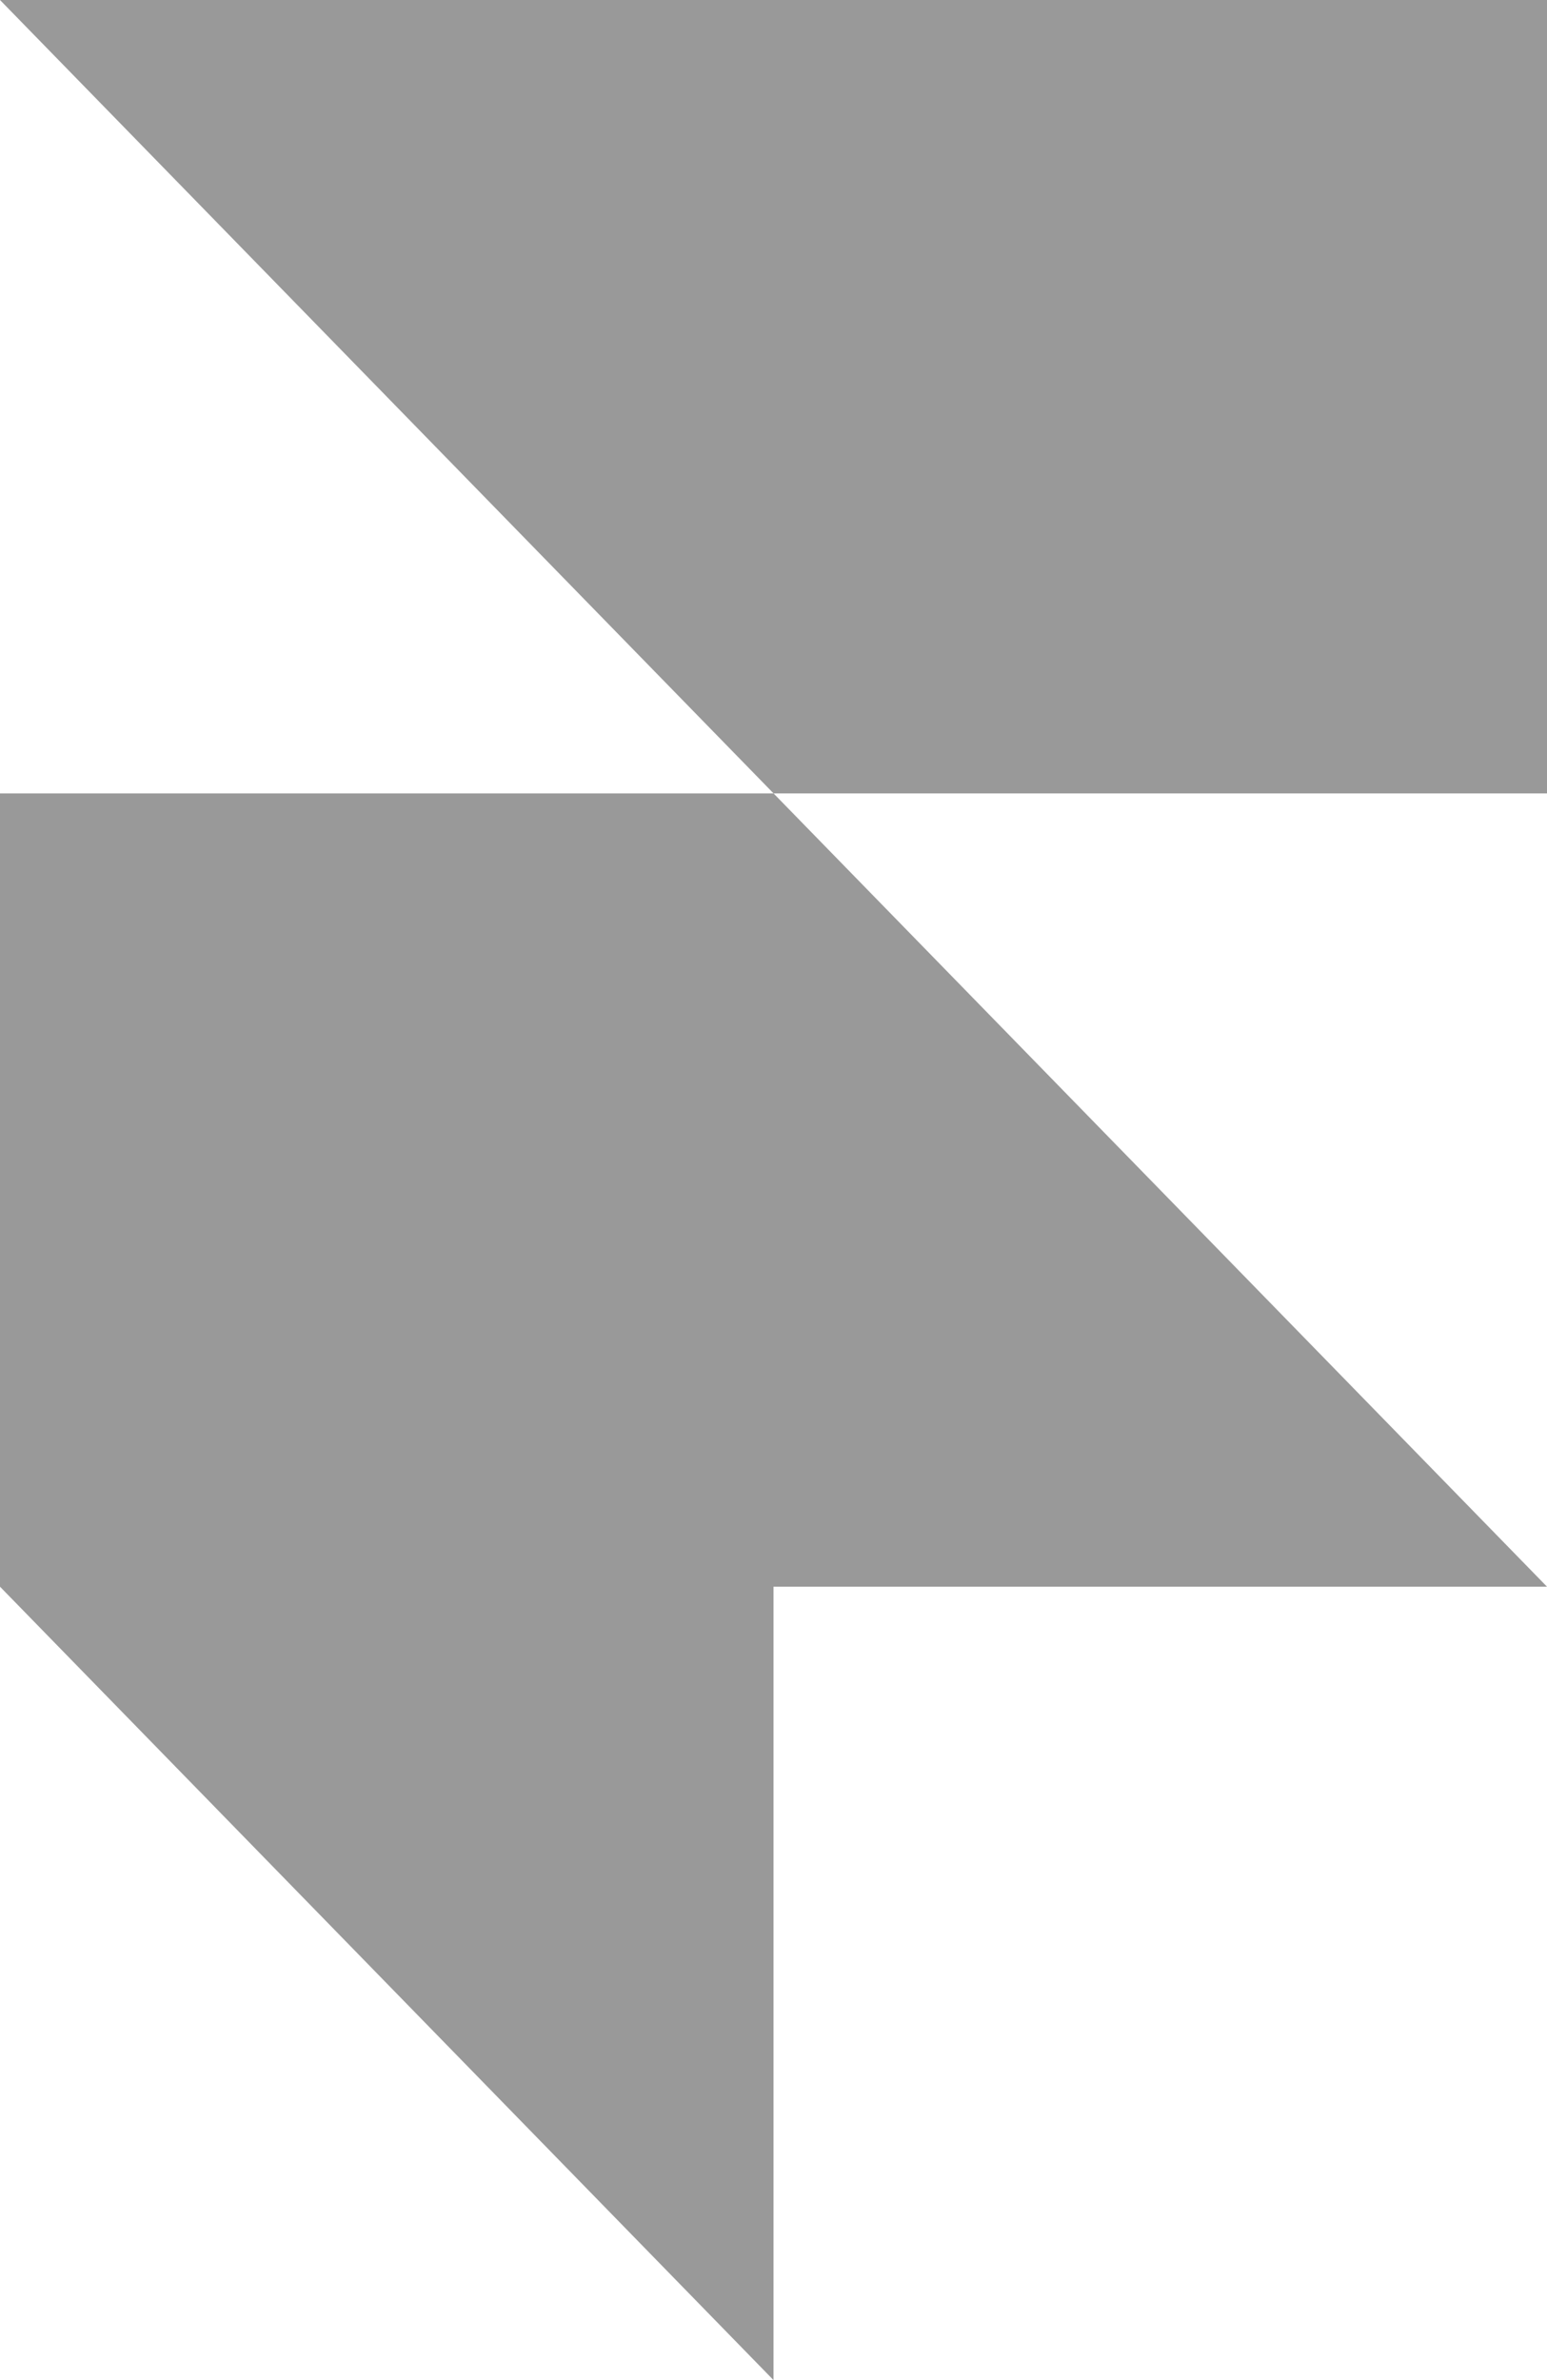 <svg width="13" height="20" viewBox="0 0 13 20" fill="none" xmlns="http://www.w3.org/2000/svg">
<path d="M0 13.333V6.667H13V0H0L13 13.333H6.5H0ZM0 13.333L6.5 20V13.333H0ZM0 13.333H6.5Z" fill="#999999"/>
</svg>

